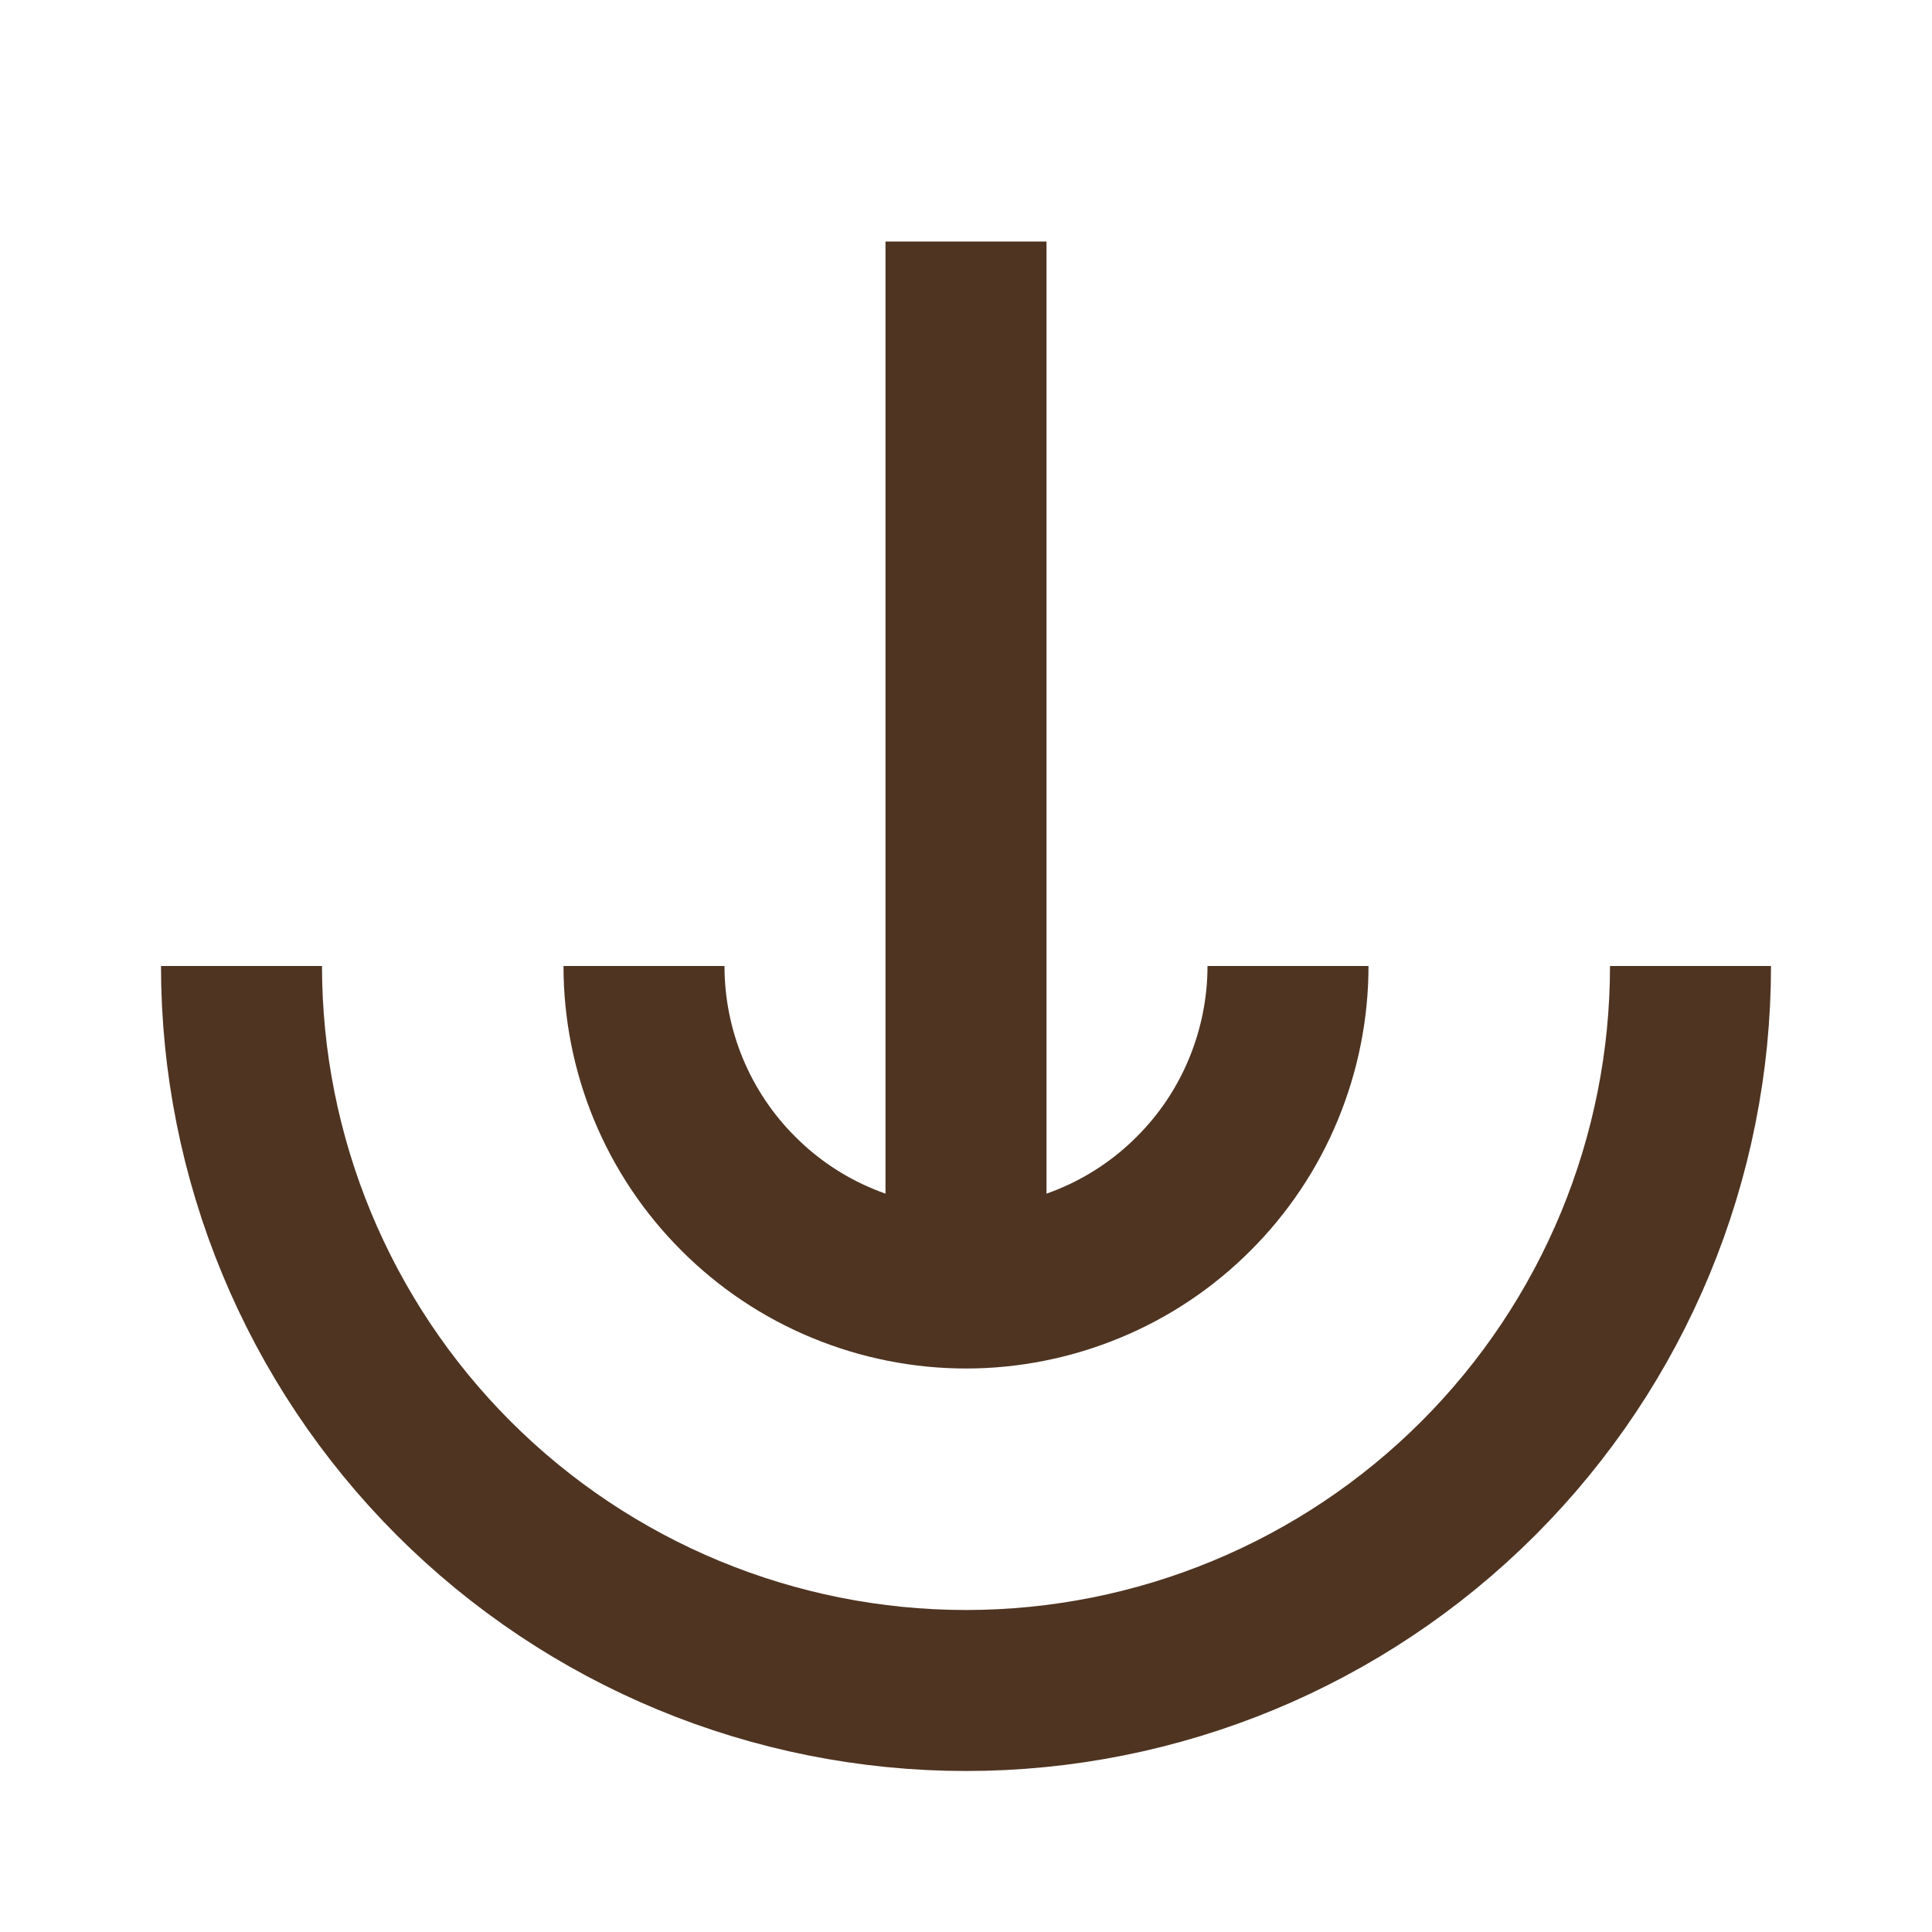 <svg width="24" height="24" viewBox="0 0 24 24" fill="none" xmlns="http://www.w3.org/2000/svg">
<path d="M21 12C21 14.387 20.052 16.676 18.364 18.364C16.676 20.052 14.387 21 12 21C9.613 21 7.324 20.052 5.636 18.364C3.948 16.676 3 14.387 3 12" stroke="#4F3422" stroke-width="2" stroke-linejoin="round"/>
<path d="M12 3L12 16" stroke="#4F3422" stroke-width="2" stroke-linejoin="round"/>
<path d="M16 12C16 12.525 15.896 13.045 15.695 13.531C15.495 14.016 15.2 14.457 14.828 14.828C14.457 15.2 14.016 15.495 13.531 15.695C13.045 15.896 12.525 16 12 16C11.475 16 10.955 15.896 10.469 15.695C9.984 15.495 9.543 15.2 9.172 14.828C8.8 14.457 8.505 14.016 8.304 13.531C8.103 13.045 8 12.525 8 12" stroke="#4F3422" stroke-width="2" stroke-linejoin="round"/>
</svg>
